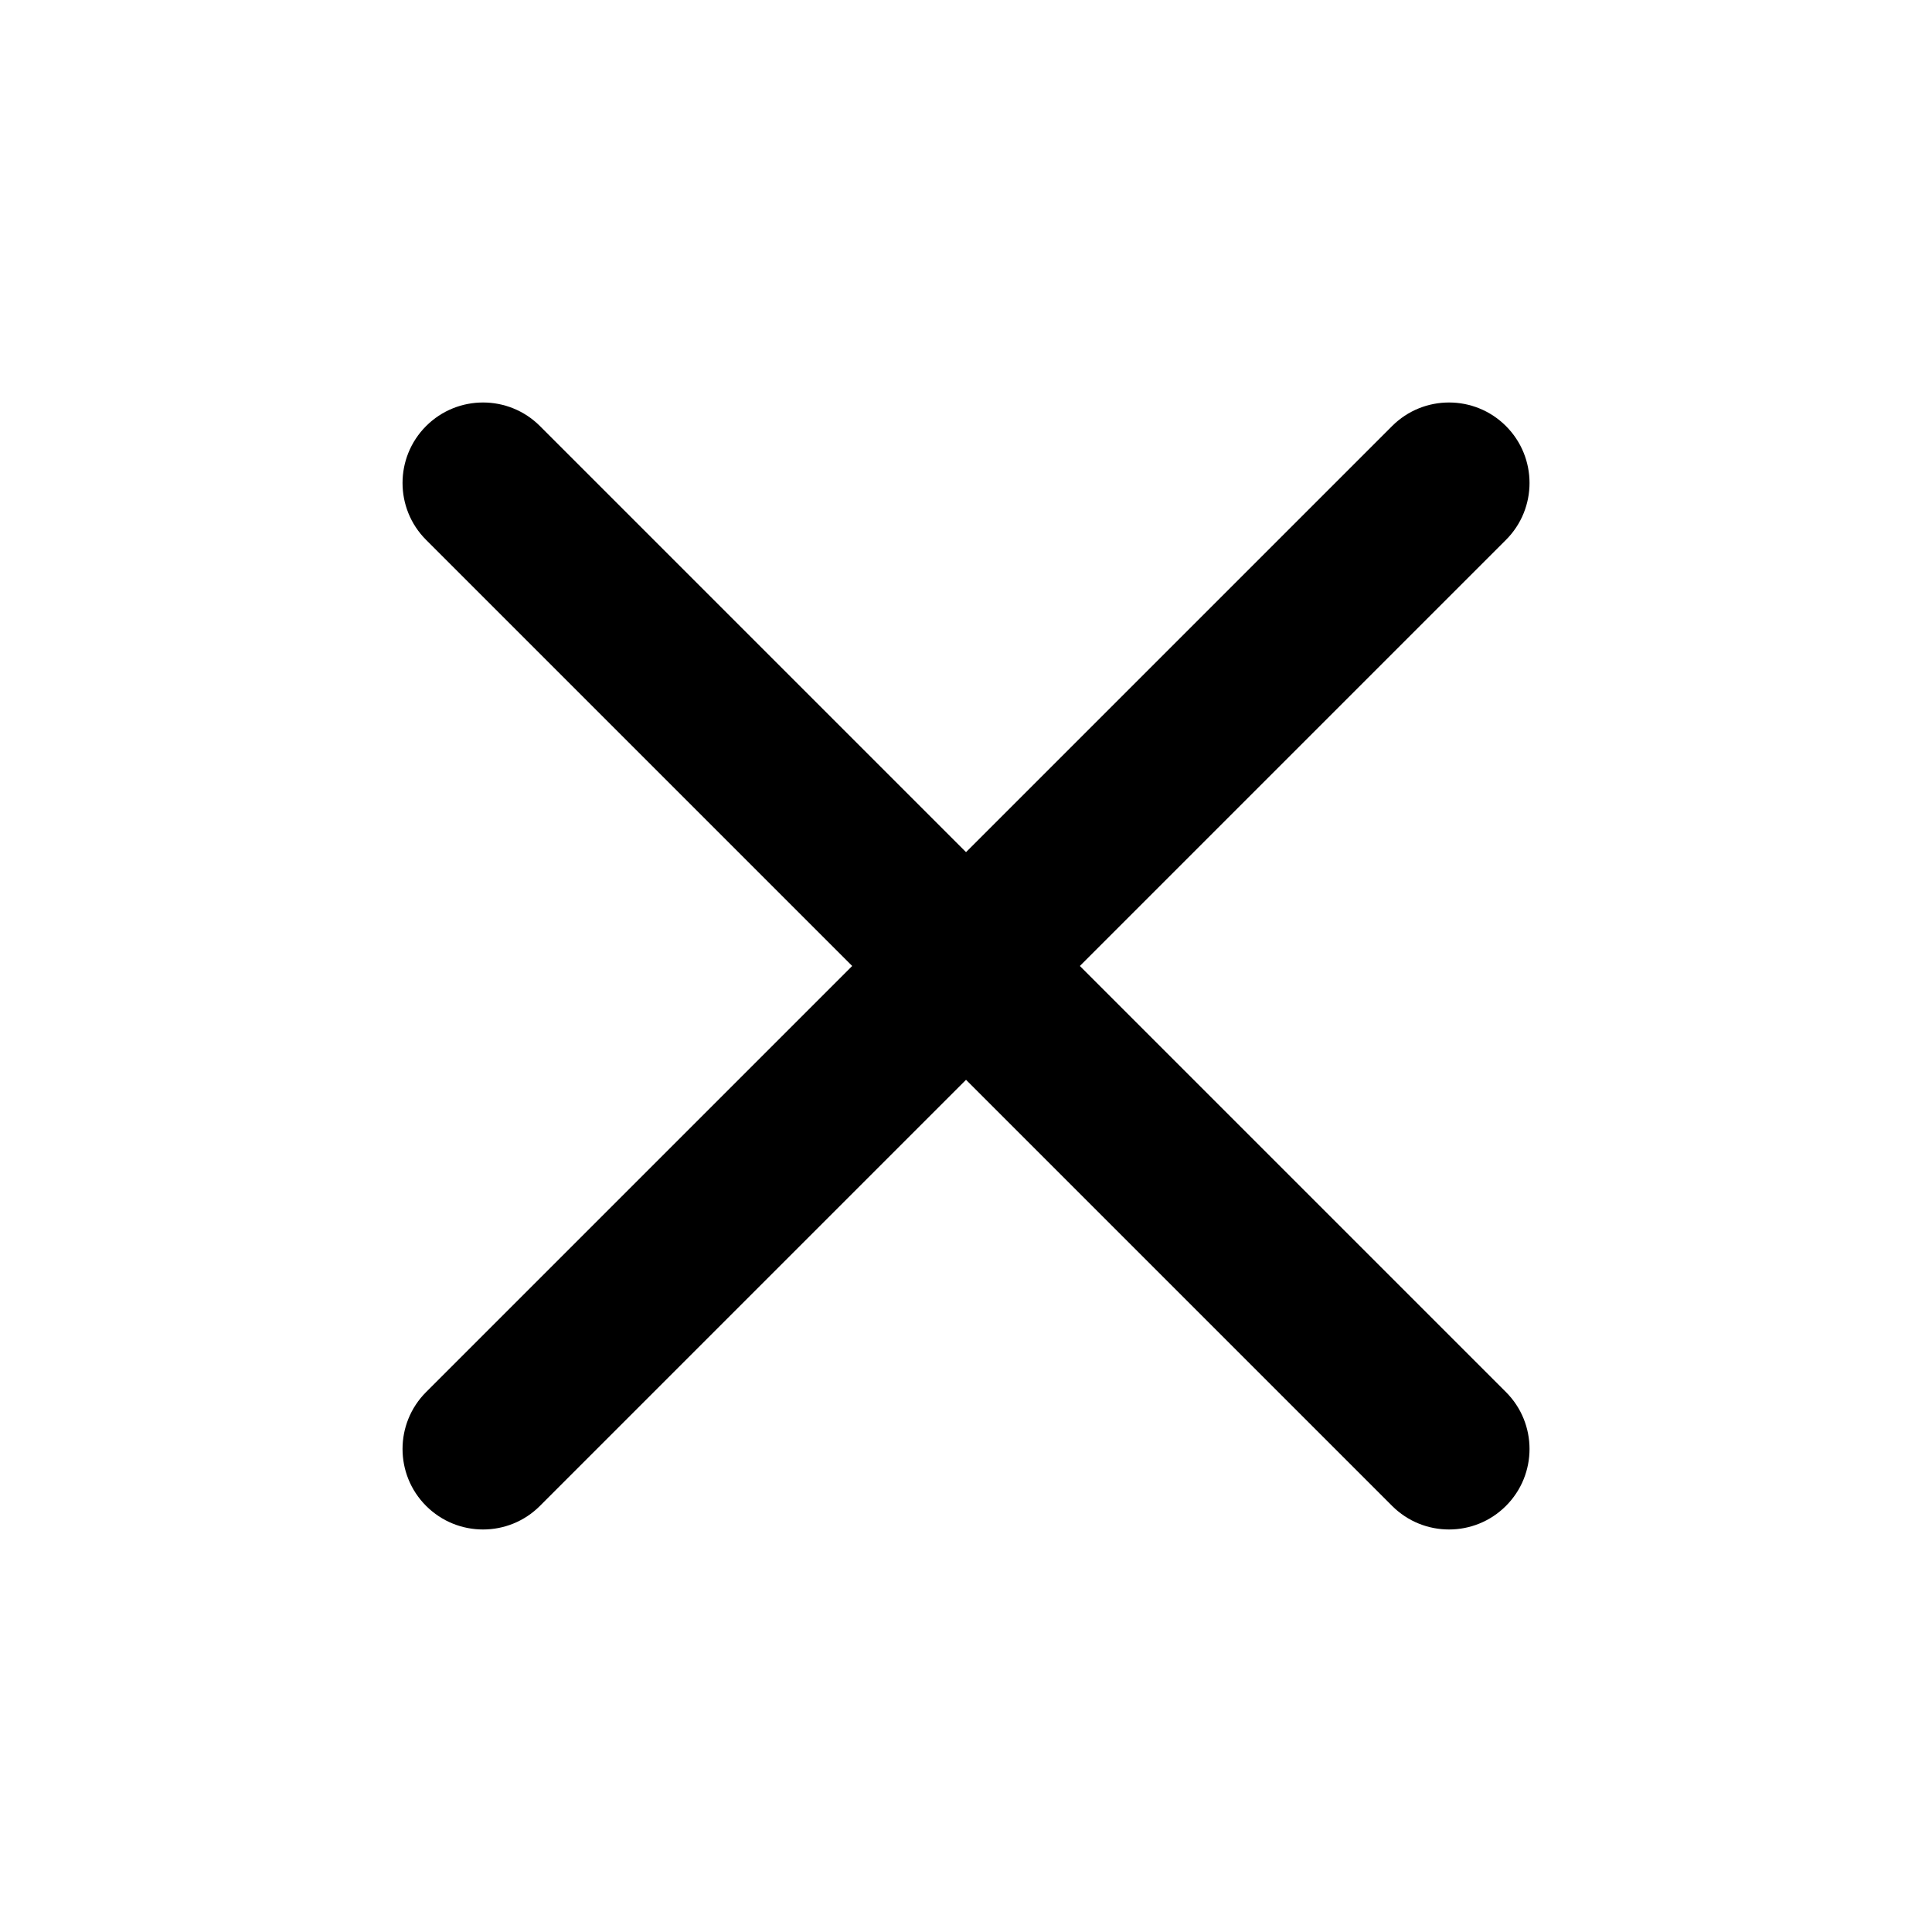 <svg width="80" height="80" viewBox="0 0 80 80" fill="none" xmlns="http://www.w3.org/2000/svg">
<path fill-rule="evenodd" clip-rule="evenodd" d="M62.358 17.642C63.66 18.944 63.66 21.055 62.358 22.356L22.358 62.356C21.057 63.658 18.946 63.658 17.644 62.356C16.343 61.055 16.343 58.944 17.644 57.642L57.644 17.642C58.946 16.341 61.057 16.341 62.358 17.642Z" fill="black"/>
<path fill-rule="evenodd" clip-rule="evenodd" d="M17.644 17.642C18.946 16.341 21.057 16.341 22.358 17.642L62.358 57.642C63.66 58.944 63.66 61.055 62.358 62.356C61.057 63.658 58.946 63.658 57.644 62.356L17.644 22.356C16.343 21.055 16.343 18.944 17.644 17.642Z" fill="black"/>
</svg>
